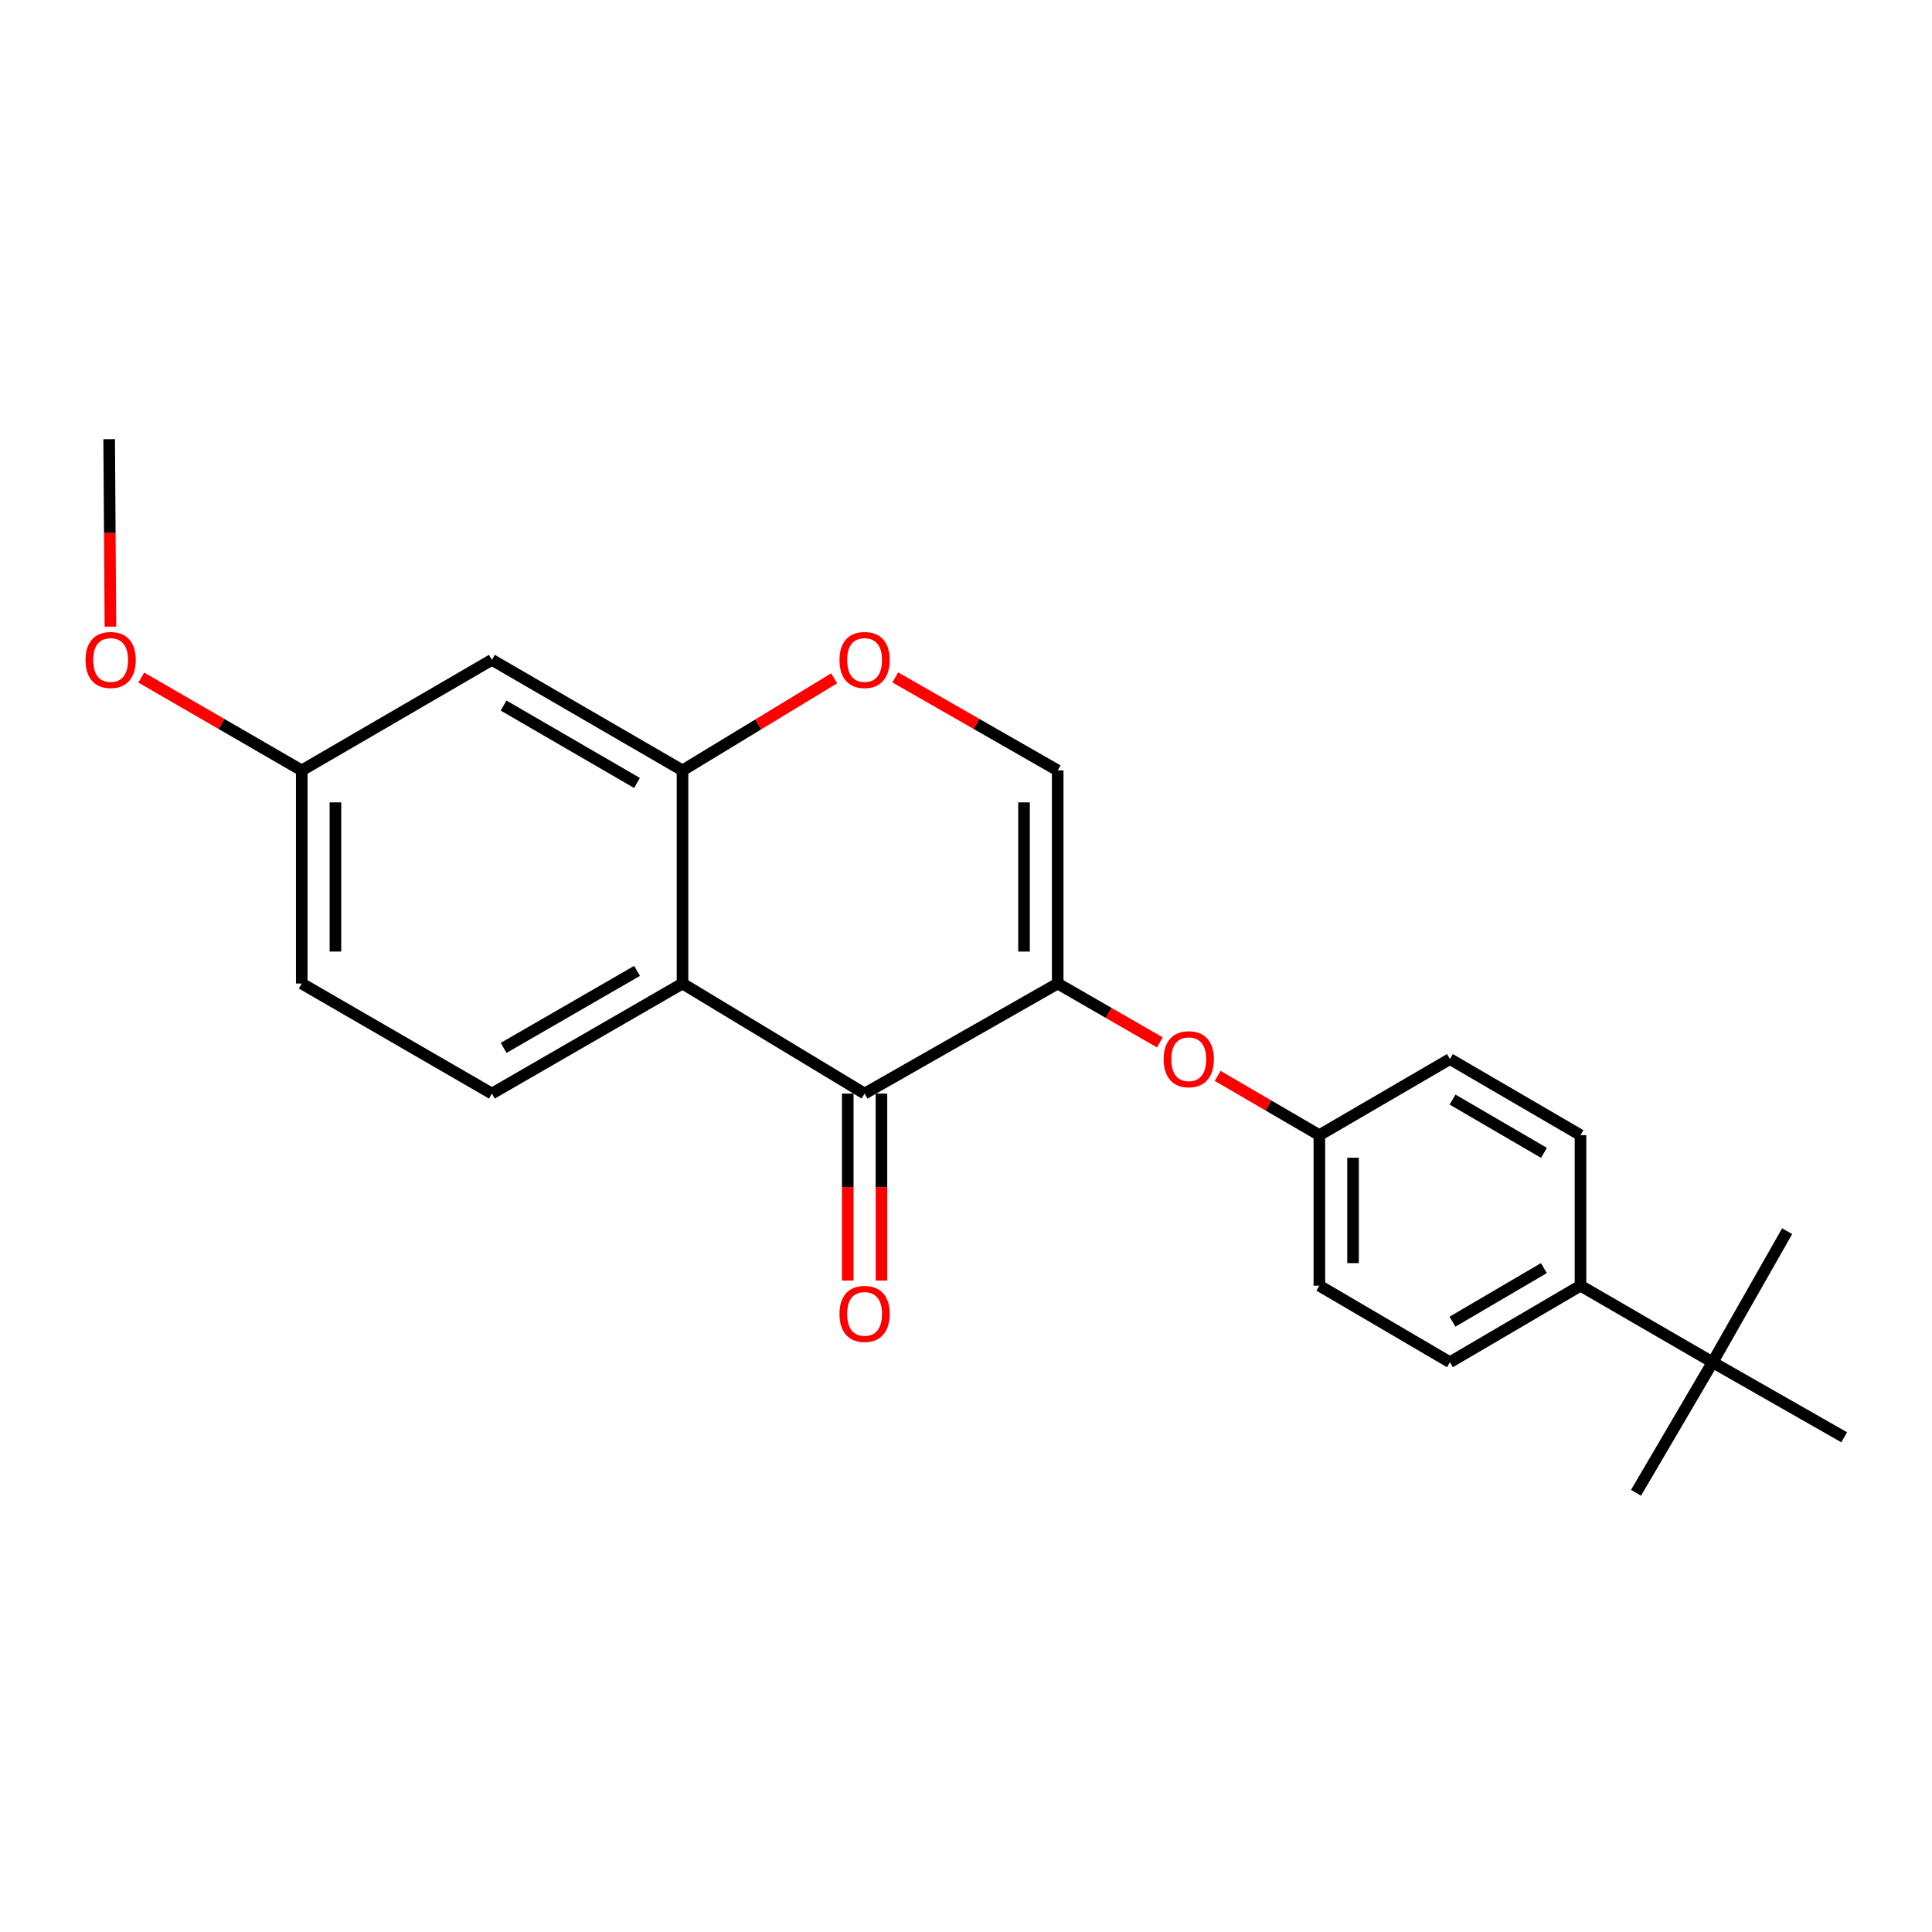 <?xml version='1.0' encoding='iso-8859-1'?>
<svg version='1.1' baseProfile='full'
              xmlns='http://www.w3.org/2000/svg'
                      xmlns:rdkit='http://www.rdkit.org/xml'
                      xmlns:xlink='http://www.w3.org/1999/xlink'
                  xml:space='preserve'
width='1000px' height='1000px' viewBox='0 0 1000 1000'>
<!-- END OF HEADER -->
<rect style='opacity:1.0;fill:#FFFFFF;stroke:none' width='1000' height='1000' x='0' y='0'> </rect>
<path class='bond-0' d='M 547.464,509.077 L 447.515,566.032' style='fill:none;fill-rule:evenodd;stroke:#000000;stroke-width:6px;stroke-linecap:butt;stroke-linejoin:miter;stroke-opacity:1' />
<path class='bond-3' d='M 547.464,509.077 L 547.464,398.762' style='fill:none;fill-rule:evenodd;stroke:#000000;stroke-width:6px;stroke-linecap:butt;stroke-linejoin:miter;stroke-opacity:1' />
<path class='bond-3' d='M 530.026,492.53 L 530.026,415.31' style='fill:none;fill-rule:evenodd;stroke:#000000;stroke-width:6px;stroke-linecap:butt;stroke-linejoin:miter;stroke-opacity:1' />
<path class='bond-5' d='M 547.464,509.077 L 573.907,524.313' style='fill:none;fill-rule:evenodd;stroke:#000000;stroke-width:6px;stroke-linecap:butt;stroke-linejoin:miter;stroke-opacity:1' />
<path class='bond-5' d='M 573.907,524.313 L 600.35,539.55' style='fill:none;fill-rule:evenodd;stroke:#FF0000;stroke-width:6px;stroke-linecap:butt;stroke-linejoin:miter;stroke-opacity:1' />
<path class='bond-1' d='M 447.515,566.032 L 353.262,509.077' style='fill:none;fill-rule:evenodd;stroke:#000000;stroke-width:6px;stroke-linecap:butt;stroke-linejoin:miter;stroke-opacity:1' />
<path class='bond-10' d='M 438.796,566.032 L 438.796,614.426' style='fill:none;fill-rule:evenodd;stroke:#000000;stroke-width:6px;stroke-linecap:butt;stroke-linejoin:miter;stroke-opacity:1' />
<path class='bond-10' d='M 438.796,614.426 L 438.796,662.821' style='fill:none;fill-rule:evenodd;stroke:#FF0000;stroke-width:6px;stroke-linecap:butt;stroke-linejoin:miter;stroke-opacity:1' />
<path class='bond-10' d='M 456.234,566.032 L 456.234,614.426' style='fill:none;fill-rule:evenodd;stroke:#000000;stroke-width:6px;stroke-linecap:butt;stroke-linejoin:miter;stroke-opacity:1' />
<path class='bond-10' d='M 456.234,614.426 L 456.234,662.821' style='fill:none;fill-rule:evenodd;stroke:#FF0000;stroke-width:6px;stroke-linecap:butt;stroke-linejoin:miter;stroke-opacity:1' />
<path class='bond-6' d='M 353.262,509.077 L 254.602,566.032' style='fill:none;fill-rule:evenodd;stroke:#000000;stroke-width:6px;stroke-linecap:butt;stroke-linejoin:miter;stroke-opacity:1' />
<path class='bond-6' d='M 329.745,502.518 L 260.683,542.387' style='fill:none;fill-rule:evenodd;stroke:#000000;stroke-width:6px;stroke-linecap:butt;stroke-linejoin:miter;stroke-opacity:1' />
<path class='bond-23' d='M 353.262,509.077 L 353.262,398.762' style='fill:none;fill-rule:evenodd;stroke:#000000;stroke-width:6px;stroke-linecap:butt;stroke-linejoin:miter;stroke-opacity:1' />
<path class='bond-2' d='M 353.262,398.762 L 392.51,374.929' style='fill:none;fill-rule:evenodd;stroke:#000000;stroke-width:6px;stroke-linecap:butt;stroke-linejoin:miter;stroke-opacity:1' />
<path class='bond-2' d='M 392.51,374.929 L 431.758,351.095' style='fill:none;fill-rule:evenodd;stroke:#FF0000;stroke-width:6px;stroke-linecap:butt;stroke-linejoin:miter;stroke-opacity:1' />
<path class='bond-7' d='M 353.262,398.762 L 254.602,341.527' style='fill:none;fill-rule:evenodd;stroke:#000000;stroke-width:6px;stroke-linecap:butt;stroke-linejoin:miter;stroke-opacity:1' />
<path class='bond-7' d='M 329.713,405.261 L 260.65,365.196' style='fill:none;fill-rule:evenodd;stroke:#000000;stroke-width:6px;stroke-linecap:butt;stroke-linejoin:miter;stroke-opacity:1' />
<path class='bond-4' d='M 547.464,398.762 L 505.429,374.691' style='fill:none;fill-rule:evenodd;stroke:#000000;stroke-width:6px;stroke-linecap:butt;stroke-linejoin:miter;stroke-opacity:1' />
<path class='bond-4' d='M 505.429,374.691 L 463.394,350.62' style='fill:none;fill-rule:evenodd;stroke:#FF0000;stroke-width:6px;stroke-linecap:butt;stroke-linejoin:miter;stroke-opacity:1' />
<path class='bond-13' d='M 630.263,556.881 L 656.581,572.215' style='fill:none;fill-rule:evenodd;stroke:#FF0000;stroke-width:6px;stroke-linecap:butt;stroke-linejoin:miter;stroke-opacity:1' />
<path class='bond-13' d='M 656.581,572.215 L 682.899,587.549' style='fill:none;fill-rule:evenodd;stroke:#000000;stroke-width:6px;stroke-linecap:butt;stroke-linejoin:miter;stroke-opacity:1' />
<path class='bond-15' d='M 254.602,566.032 L 156.183,509.077' style='fill:none;fill-rule:evenodd;stroke:#000000;stroke-width:6px;stroke-linecap:butt;stroke-linejoin:miter;stroke-opacity:1' />
<path class='bond-14' d='M 254.602,341.527 L 156.183,398.762' style='fill:none;fill-rule:evenodd;stroke:#000000;stroke-width:6px;stroke-linecap:butt;stroke-linejoin:miter;stroke-opacity:1' />
<path class='bond-8' d='M 886.44,705.091 L 818.064,665.468' style='fill:none;fill-rule:evenodd;stroke:#000000;stroke-width:6px;stroke-linecap:butt;stroke-linejoin:miter;stroke-opacity:1' />
<path class='bond-19' d='M 886.44,705.091 L 954.545,743.929' style='fill:none;fill-rule:evenodd;stroke:#000000;stroke-width:6px;stroke-linecap:butt;stroke-linejoin:miter;stroke-opacity:1' />
<path class='bond-20' d='M 886.44,705.091 L 925.027,637.257' style='fill:none;fill-rule:evenodd;stroke:#000000;stroke-width:6px;stroke-linecap:butt;stroke-linejoin:miter;stroke-opacity:1' />
<path class='bond-21' d='M 886.44,705.091 L 846.807,772.673' style='fill:none;fill-rule:evenodd;stroke:#000000;stroke-width:6px;stroke-linecap:butt;stroke-linejoin:miter;stroke-opacity:1' />
<path class='bond-9' d='M 818.064,665.468 L 750.482,705.091' style='fill:none;fill-rule:evenodd;stroke:#000000;stroke-width:6px;stroke-linecap:butt;stroke-linejoin:miter;stroke-opacity:1' />
<path class='bond-9' d='M 799.107,656.368 L 751.799,684.104' style='fill:none;fill-rule:evenodd;stroke:#000000;stroke-width:6px;stroke-linecap:butt;stroke-linejoin:miter;stroke-opacity:1' />
<path class='bond-24' d='M 818.064,665.468 L 818.064,587.549' style='fill:none;fill-rule:evenodd;stroke:#000000;stroke-width:6px;stroke-linecap:butt;stroke-linejoin:miter;stroke-opacity:1' />
<path class='bond-11' d='M 818.064,587.549 L 750.482,548.168' style='fill:none;fill-rule:evenodd;stroke:#000000;stroke-width:6px;stroke-linecap:butt;stroke-linejoin:miter;stroke-opacity:1' />
<path class='bond-11' d='M 799.147,596.708 L 751.839,569.142' style='fill:none;fill-rule:evenodd;stroke:#000000;stroke-width:6px;stroke-linecap:butt;stroke-linejoin:miter;stroke-opacity:1' />
<path class='bond-12' d='M 750.482,705.091 L 682.899,665.468' style='fill:none;fill-rule:evenodd;stroke:#000000;stroke-width:6px;stroke-linecap:butt;stroke-linejoin:miter;stroke-opacity:1' />
<path class='bond-16' d='M 682.899,587.549 L 750.482,548.168' style='fill:none;fill-rule:evenodd;stroke:#000000;stroke-width:6px;stroke-linecap:butt;stroke-linejoin:miter;stroke-opacity:1' />
<path class='bond-17' d='M 682.899,587.549 L 682.899,665.468' style='fill:none;fill-rule:evenodd;stroke:#000000;stroke-width:6px;stroke-linecap:butt;stroke-linejoin:miter;stroke-opacity:1' />
<path class='bond-17' d='M 700.338,599.237 L 700.338,653.78' style='fill:none;fill-rule:evenodd;stroke:#000000;stroke-width:6px;stroke-linecap:butt;stroke-linejoin:miter;stroke-opacity:1' />
<path class='bond-18' d='M 156.183,398.762 L 114.656,374.732' style='fill:none;fill-rule:evenodd;stroke:#000000;stroke-width:6px;stroke-linecap:butt;stroke-linejoin:miter;stroke-opacity:1' />
<path class='bond-18' d='M 114.656,374.732 L 73.128,350.703' style='fill:none;fill-rule:evenodd;stroke:#FF0000;stroke-width:6px;stroke-linecap:butt;stroke-linejoin:miter;stroke-opacity:1' />
<path class='bond-25' d='M 156.183,398.762 L 156.183,509.077' style='fill:none;fill-rule:evenodd;stroke:#000000;stroke-width:6px;stroke-linecap:butt;stroke-linejoin:miter;stroke-opacity:1' />
<path class='bond-25' d='M 173.621,415.31 L 173.621,492.53' style='fill:none;fill-rule:evenodd;stroke:#000000;stroke-width:6px;stroke-linecap:butt;stroke-linejoin:miter;stroke-opacity:1' />
<path class='bond-22' d='M 57.156,324.352 L 56.831,275.839' style='fill:none;fill-rule:evenodd;stroke:#FF0000;stroke-width:6px;stroke-linecap:butt;stroke-linejoin:miter;stroke-opacity:1' />
<path class='bond-22' d='M 56.831,275.839 L 56.505,227.327' style='fill:none;fill-rule:evenodd;stroke:#000000;stroke-width:6px;stroke-linecap:butt;stroke-linejoin:miter;stroke-opacity:1' />
<path  class='atom-5' d='M 434.515 341.607
Q 434.515 334.807, 437.875 331.007
Q 441.235 327.207, 447.515 327.207
Q 453.795 327.207, 457.155 331.007
Q 460.515 334.807, 460.515 341.607
Q 460.515 348.487, 457.115 352.407
Q 453.715 356.287, 447.515 356.287
Q 441.275 356.287, 437.875 352.407
Q 434.515 348.527, 434.515 341.607
M 447.515 353.087
Q 451.835 353.087, 454.155 350.207
Q 456.515 347.287, 456.515 341.607
Q 456.515 336.047, 454.155 333.247
Q 451.835 330.407, 447.515 330.407
Q 443.195 330.407, 440.835 333.207
Q 438.515 336.007, 438.515 341.607
Q 438.515 347.327, 440.835 350.207
Q 443.195 353.087, 447.515 353.087
' fill='#FF0000'/>
<path  class='atom-6' d='M 602.308 548.248
Q 602.308 541.448, 605.668 537.648
Q 609.028 533.848, 615.308 533.848
Q 621.588 533.848, 624.948 537.648
Q 628.308 541.448, 628.308 548.248
Q 628.308 555.128, 624.908 559.048
Q 621.508 562.928, 615.308 562.928
Q 609.068 562.928, 605.668 559.048
Q 602.308 555.168, 602.308 548.248
M 615.308 559.728
Q 619.628 559.728, 621.948 556.848
Q 624.308 553.928, 624.308 548.248
Q 624.308 542.688, 621.948 539.888
Q 619.628 537.048, 615.308 537.048
Q 610.988 537.048, 608.628 539.848
Q 606.308 542.648, 606.308 548.248
Q 606.308 553.968, 608.628 556.848
Q 610.988 559.728, 615.308 559.728
' fill='#FF0000'/>
<path  class='atom-11' d='M 434.515 680.07
Q 434.515 673.27, 437.875 669.47
Q 441.235 665.67, 447.515 665.67
Q 453.795 665.67, 457.155 669.47
Q 460.515 673.27, 460.515 680.07
Q 460.515 686.95, 457.115 690.87
Q 453.715 694.75, 447.515 694.75
Q 441.275 694.75, 437.875 690.87
Q 434.515 686.99, 434.515 680.07
M 447.515 691.55
Q 451.835 691.55, 454.155 688.67
Q 456.515 685.75, 456.515 680.07
Q 456.515 674.51, 454.155 671.71
Q 451.835 668.87, 447.515 668.87
Q 443.195 668.87, 440.835 671.67
Q 438.515 674.47, 438.515 680.07
Q 438.515 685.79, 440.835 688.67
Q 443.195 691.55, 447.515 691.55
' fill='#FF0000'/>
<path  class='atom-19' d='M 44.271 341.607
Q 44.271 334.807, 47.631 331.007
Q 50.991 327.207, 57.271 327.207
Q 63.551 327.207, 66.911 331.007
Q 70.271 334.807, 70.271 341.607
Q 70.271 348.487, 66.871 352.407
Q 63.471 356.287, 57.271 356.287
Q 51.031 356.287, 47.631 352.407
Q 44.271 348.527, 44.271 341.607
M 57.271 353.087
Q 61.591 353.087, 63.911 350.207
Q 66.271 347.287, 66.271 341.607
Q 66.271 336.047, 63.911 333.247
Q 61.591 330.407, 57.271 330.407
Q 52.951 330.407, 50.591 333.207
Q 48.271 336.007, 48.271 341.607
Q 48.271 347.327, 50.591 350.207
Q 52.951 353.087, 57.271 353.087
' fill='#FF0000'/>
</svg>

